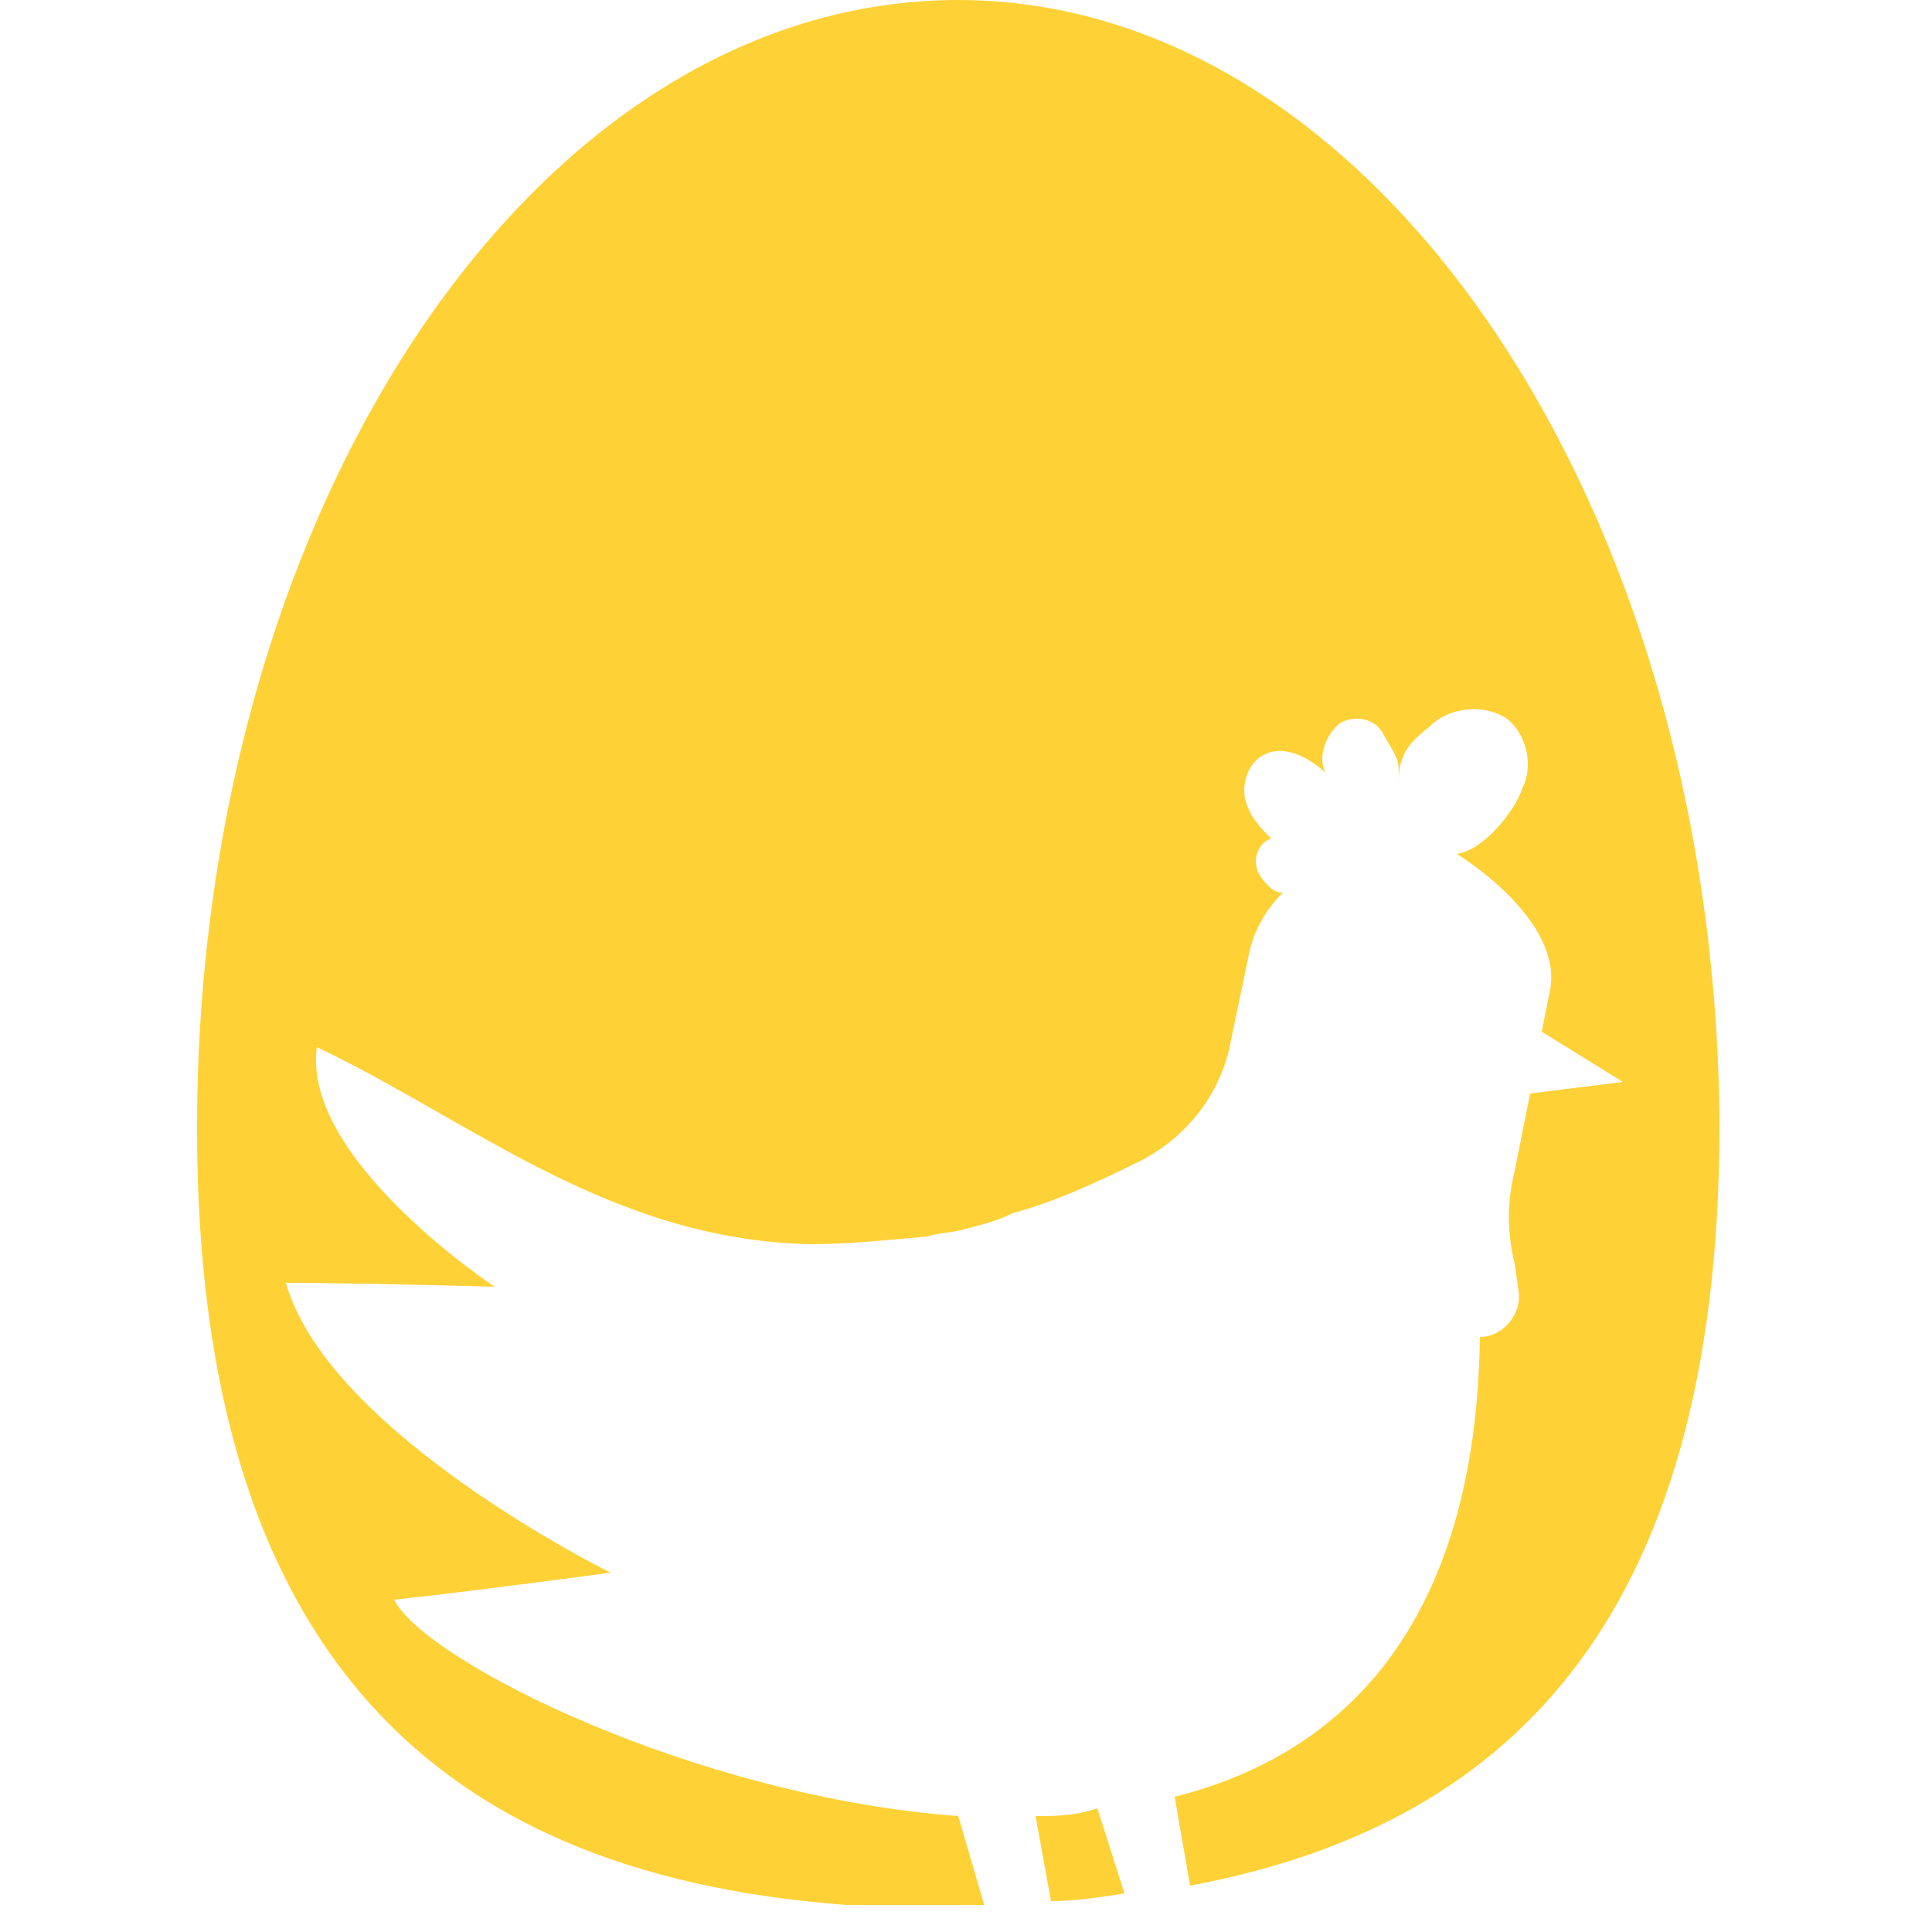 <?xml version="1.0" encoding="utf-8"?>
<!-- Generator: Adobe Illustrator 29.4.0, SVG Export Plug-In . SVG Version: 9.03 Build 0)  -->
<svg version="1.0" id="Layer_1" xmlns="http://www.w3.org/2000/svg" xmlns:xlink="http://www.w3.org/1999/xlink" x="0px" y="0px"
	 viewBox="0 0 50 50" style="enable-background:new 0 0 50 50;" xml:space="preserve">
<style type="text/css">
	.st0{fill:#FED136;}
	.st1{clip-path:url(#SVGID_00000021099464793315856200000009032618776889209513_);}
</style>
<path class="st0" d="M26.8,47l0.4,2.2c0.6,0,1.3-0.1,1.9-0.2l-0.7-2.2C27.8,47,27.3,47,26.8,47z"/>
<g>
	<defs>
		<rect id="SVGID_1_" x="5.1" width="39.5" height="49.3"/>
	</defs>
	<clipPath id="SVGID_00000142142233982891846480000014971467967616961425_">
		<use xlink:href="#SVGID_1_"  style="overflow:visible;"/>
	</clipPath>
	<g style="clip-path:url(#SVGID_00000142142233982891846480000014971467967616961425_);">
		<path class="st0" d="M24.8,0C13.9,0,5.1,13.1,5.1,29.2s8.8,20.2,19.6,20.2c0.3,0,0.5,0,0.8,0L24.8,47C18,46.5,11,43,10.2,41.4
			c1.9-0.2,5.6-0.7,5.6-0.7s-7.3-3.6-8.4-7.5c1.8,0,5.4,0.1,5.4,0.1s-5-3.3-4.6-6.2c4,1.9,7.6,5,12.8,5.1c0.9,0,1.9-0.1,3-0.2
			c0.3-0.1,0.7-0.1,1-0.2c0.4-0.1,0.8-0.2,1.2-0.4c1.1-0.3,2.2-0.8,3.4-1.4c1.1-0.6,1.9-1.6,2.2-2.8l0.5-2.4
			c0.1-0.6,0.4-1.2,0.9-1.7c-0.2,0-0.3-0.1-0.4-0.2c-0.2-0.2-0.3-0.4-0.3-0.6c0-0.2,0.1-0.5,0.4-0.6c-0.2-0.2-0.5-0.5-0.6-0.8
			c-0.2-0.4-0.1-1,0.3-1.3c0.3-0.2,0.6-0.2,0.9-0.1c0.3,0.1,0.6,0.3,0.8,0.5c-0.2-0.4,0-1,0.4-1.3c0.4-0.2,0.9-0.1,1.1,0.3
			c0.4,0.7,0.4,0.6,0.4,1.2c0-0.7,0.3-1,0.8-1.4c0.5-0.5,1.4-0.6,2-0.2c0.5,0.4,0.7,1.2,0.4,1.8c-0.2,0.6-1,1.6-1.7,1.7
			c0.5,0.3,2.8,1.9,2.4,3.6l-0.2,1L42,28l-2.4,0.3l-0.4,2c-0.2,0.8-0.2,1.6,0,2.4l0.1,0.7c0.1,0.6-0.4,1.2-1,1.2
			c-0.1,7.4-3.5,10.8-7.9,11.9l0.4,2.3c8-1.5,13.7-6.6,13.7-19.7C44.4,13.1,35.6,0,24.8,0z"/>
	</g>
</g>
</svg>

